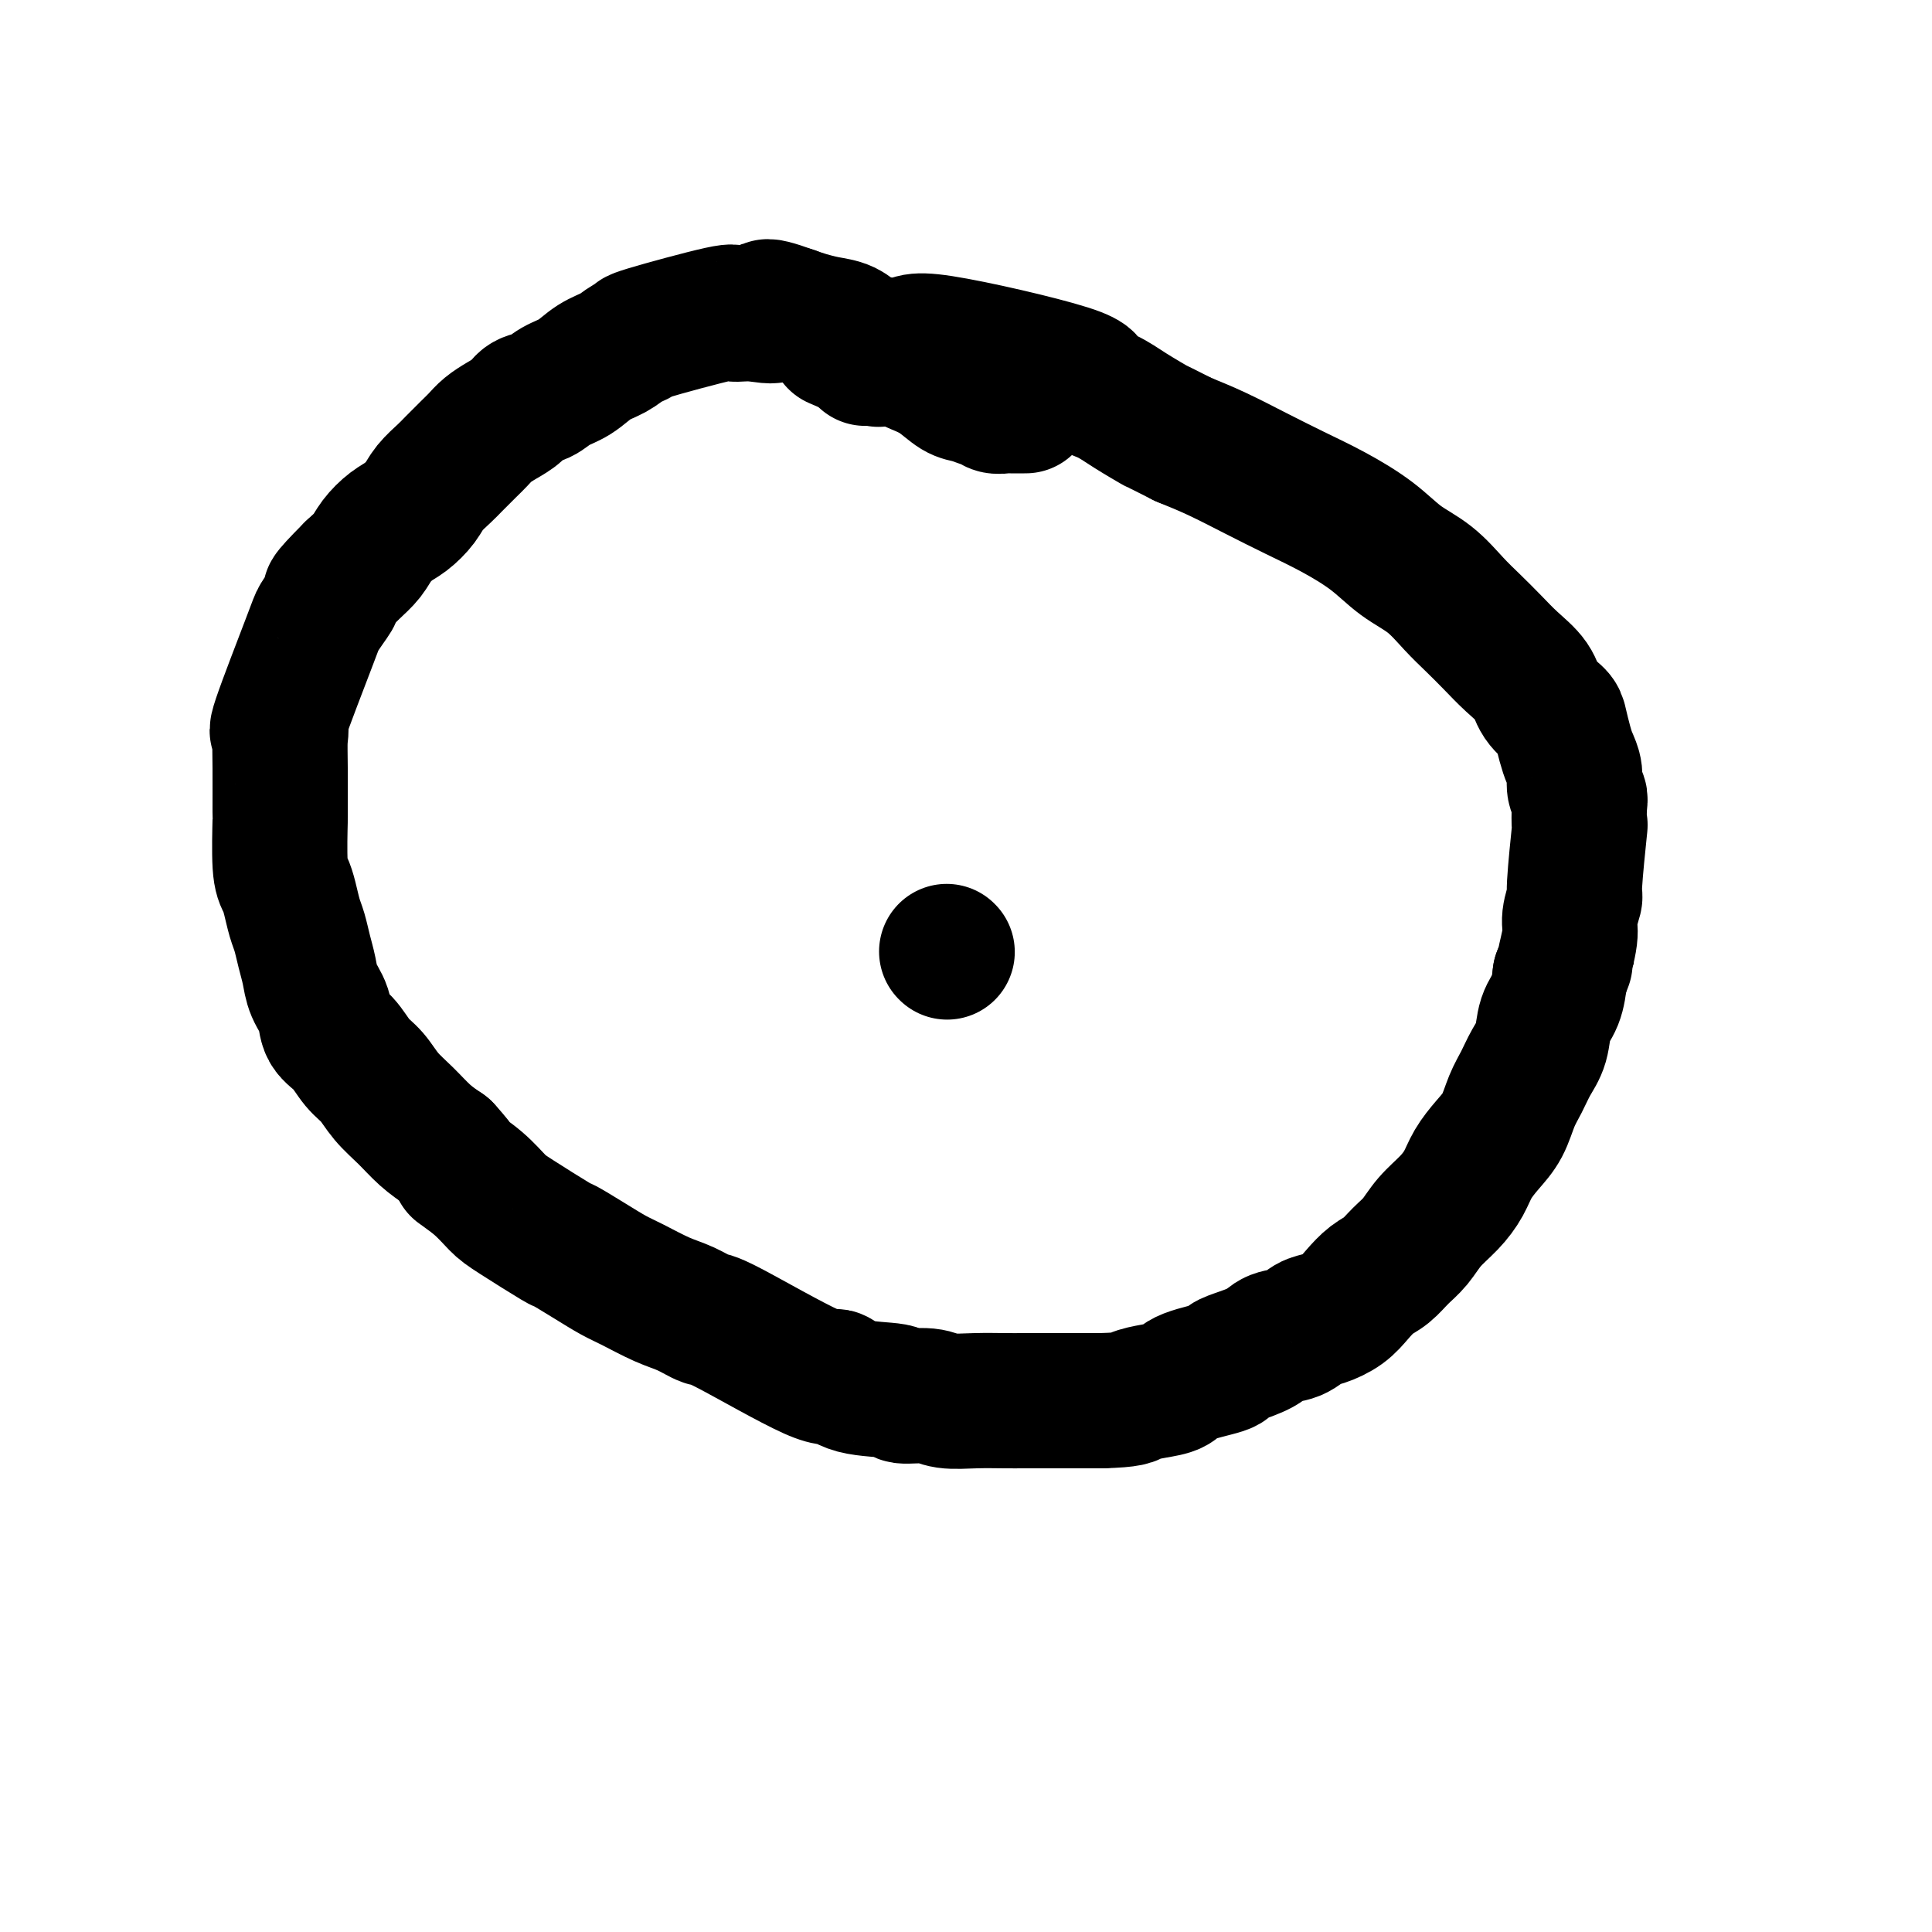 <svg viewBox='0 0 400 400' version='1.1' xmlns='http://www.w3.org/2000/svg' xmlns:xlink='http://www.w3.org/1999/xlink'><g fill='none' stroke='#000000' stroke-width='28' stroke-linecap='round' stroke-linejoin='round'><path d='M196,197c0.000,0.000 0.100,0.100 0.1,0.1'/><path d='M212,84c0.324,-0.002 0.647,-0.005 0,0c-0.647,0.005 -2.266,0.016 -3,0c-0.734,-0.016 -0.584,-0.060 -1,0c-0.416,0.060 -1.398,0.225 -2,0c-0.602,-0.225 -0.824,-0.840 -1,-1c-0.176,-0.160 -0.306,0.136 -1,0c-0.694,-0.136 -1.953,-0.704 -3,-1c-1.047,-0.296 -1.882,-0.320 -3,-1c-1.118,-0.680 -2.519,-2.018 -4,-3c-1.481,-0.982 -3.043,-1.610 -4,-2c-0.957,-0.390 -1.308,-0.542 -2,-1c-0.692,-0.458 -1.724,-1.222 -3,-2c-1.276,-0.778 -2.796,-1.570 -4,-2c-1.204,-0.430 -2.093,-0.496 -3,-1c-0.907,-0.504 -1.831,-1.444 -3,-2c-1.169,-0.556 -2.584,-0.727 -4,-1c-1.416,-0.273 -2.833,-0.650 -4,-1c-1.167,-0.350 -2.083,-0.675 -3,-1'/><path d='M164,65c-8.158,-2.935 -4.552,-0.772 -4,0c0.552,0.772 -1.948,0.154 -4,0c-2.052,-0.154 -3.655,0.157 -4,0c-0.345,-0.157 0.569,-0.782 -3,0c-3.569,0.782 -11.620,2.971 -15,4c-3.380,1.029 -2.091,0.898 -2,1c0.091,0.102 -1.018,0.436 -2,1c-0.982,0.564 -1.837,1.360 -3,2c-1.163,0.640 -2.633,1.126 -4,2c-1.367,0.874 -2.630,2.135 -4,3c-1.370,0.865 -2.845,1.334 -4,2c-1.155,0.666 -1.990,1.529 -3,2c-1.010,0.471 -2.196,0.549 -3,1c-0.804,0.451 -1.225,1.274 -2,2c-0.775,0.726 -1.902,1.353 -3,2c-1.098,0.647 -2.166,1.313 -3,2c-0.834,0.687 -1.435,1.394 -2,2c-0.565,0.606 -1.095,1.109 -2,2c-0.905,0.891 -2.185,2.168 -3,3c-0.815,0.832 -1.166,1.219 -2,2c-0.834,0.781 -2.153,1.955 -3,3c-0.847,1.045 -1.223,1.959 -2,3c-0.777,1.041 -1.954,2.207 -3,3c-1.046,0.793 -1.961,1.213 -3,2c-1.039,0.787 -2.203,1.943 -3,3c-0.797,1.057 -1.228,2.016 -2,3c-0.772,0.984 -1.886,1.992 -3,3'/><path d='M73,118c-6.445,6.471 -4.559,5.148 -4,5c0.559,-0.148 -0.211,0.880 -1,2c-0.789,1.120 -1.599,2.332 -2,3c-0.401,0.668 -0.395,0.791 -2,5c-1.605,4.209 -4.822,12.503 -6,16c-1.178,3.497 -0.315,2.197 0,2c0.315,-0.197 0.084,0.710 0,2c-0.084,1.290 -0.019,2.964 0,6c0.019,3.036 -0.006,7.434 0,9c0.006,1.566 0.043,0.299 0,2c-0.043,1.701 -0.166,6.369 0,9c0.166,2.631 0.622,3.225 1,4c0.378,0.775 0.679,1.733 1,3c0.321,1.267 0.662,2.845 1,4c0.338,1.155 0.672,1.886 1,3c0.328,1.114 0.650,2.609 1,4c0.350,1.391 0.730,2.678 1,4c0.270,1.322 0.431,2.679 1,4c0.569,1.321 1.545,2.607 2,4c0.455,1.393 0.389,2.893 1,4c0.611,1.107 1.899,1.821 3,3c1.101,1.179 2.016,2.822 3,4c0.984,1.178 2.037,1.890 3,3c0.963,1.110 1.835,2.617 3,4c1.165,1.383 2.621,2.642 4,4c1.379,1.358 2.680,2.817 4,4c1.320,1.183 2.660,2.092 4,3'/><path d='M92,238c4.206,4.649 2.722,3.772 3,4c0.278,0.228 2.319,1.561 4,3c1.681,1.439 3.001,2.983 4,4c0.999,1.017 1.678,1.508 4,3c2.322,1.492 6.289,3.984 8,5c1.711,1.016 1.167,0.555 2,1c0.833,0.445 3.043,1.795 5,3c1.957,1.205 3.659,2.264 5,3c1.341,0.736 2.320,1.148 4,2c1.680,0.852 4.061,2.142 6,3c1.939,0.858 3.435,1.282 5,2c1.565,0.718 3.197,1.730 4,2c0.803,0.270 0.777,-0.202 5,2c4.223,2.202 12.697,7.077 17,9c4.303,1.923 4.437,0.892 5,1c0.563,0.108 1.555,1.353 4,2c2.445,0.647 6.343,0.695 8,1c1.657,0.305 1.072,0.866 2,1c0.928,0.134 3.367,-0.160 5,0c1.633,0.160 2.460,0.775 4,1c1.540,0.225 3.794,0.060 6,0c2.206,-0.060 4.365,-0.016 6,0c1.635,0.016 2.748,0.004 4,0c1.252,-0.004 2.645,-0.001 4,0c1.355,0.001 2.673,0.000 4,0c1.327,-0.000 2.665,-0.000 4,0c1.335,0.000 2.668,0.000 4,0'/><path d='M228,290c6.353,-0.175 6.236,-0.614 7,-1c0.764,-0.386 2.410,-0.719 4,-1c1.590,-0.281 3.123,-0.508 4,-1c0.877,-0.492 1.099,-1.248 3,-2c1.901,-0.752 5.480,-1.501 7,-2c1.520,-0.499 0.980,-0.748 1,-1c0.020,-0.252 0.599,-0.505 2,-1c1.401,-0.495 3.623,-1.231 5,-2c1.377,-0.769 1.909,-1.570 3,-2c1.091,-0.430 2.742,-0.488 4,-1c1.258,-0.512 2.122,-1.478 3,-2c0.878,-0.522 1.771,-0.600 3,-1c1.229,-0.400 2.793,-1.121 4,-2c1.207,-0.879 2.056,-1.914 3,-3c0.944,-1.086 1.984,-2.222 3,-3c1.016,-0.778 2.008,-1.197 3,-2c0.992,-0.803 1.985,-1.989 3,-3c1.015,-1.011 2.053,-1.848 3,-3c0.947,-1.152 1.804,-2.618 3,-4c1.196,-1.382 2.733,-2.679 4,-4c1.267,-1.321 2.265,-2.667 3,-4c0.735,-1.333 1.208,-2.652 2,-4c0.792,-1.348 1.902,-2.723 3,-4c1.098,-1.277 2.182,-2.454 3,-4c0.818,-1.546 1.370,-3.460 2,-5c0.630,-1.540 1.338,-2.707 2,-4c0.662,-1.293 1.277,-2.711 2,-4c0.723,-1.289 1.555,-2.449 2,-4c0.445,-1.551 0.505,-3.495 1,-5c0.495,-1.505 1.427,-2.573 2,-4c0.573,-1.427 0.786,-3.214 1,-5'/><path d='M323,202c2.018,-5.219 1.061,-2.768 1,-3c-0.061,-0.232 0.772,-3.147 1,-5c0.228,-1.853 -0.149,-2.643 0,-4c0.149,-1.357 0.824,-3.281 1,-4c0.176,-0.719 -0.148,-0.234 0,-3c0.148,-2.766 0.768,-8.785 1,-11c0.232,-2.215 0.077,-0.627 0,-1c-0.077,-0.373 -0.076,-2.708 0,-4c0.076,-1.292 0.228,-1.541 0,-2c-0.228,-0.459 -0.835,-1.128 -1,-2c-0.165,-0.872 0.112,-1.948 0,-3c-0.112,-1.052 -0.615,-2.080 -1,-3c-0.385,-0.920 -0.654,-1.733 -1,-3c-0.346,-1.267 -0.770,-2.989 -1,-4c-0.230,-1.011 -0.266,-1.312 -1,-2c-0.734,-0.688 -2.167,-1.762 -3,-3c-0.833,-1.238 -1.068,-2.640 -2,-4c-0.932,-1.360 -2.561,-2.678 -4,-4c-1.439,-1.322 -2.687,-2.649 -4,-4c-1.313,-1.351 -2.690,-2.727 -4,-4c-1.310,-1.273 -2.553,-2.444 -4,-4c-1.447,-1.556 -3.098,-3.497 -5,-5c-1.902,-1.503 -4.057,-2.568 -6,-4c-1.943,-1.432 -3.676,-3.230 -6,-5c-2.324,-1.770 -5.239,-3.513 -8,-5c-2.761,-1.487 -5.369,-2.718 -8,-4c-2.631,-1.282 -5.285,-2.614 -8,-4c-2.715,-1.386 -5.490,-2.824 -8,-4c-2.510,-1.176 -4.755,-2.088 -7,-3'/><path d='M245,91c-7.150,-3.633 -5.524,-2.716 -6,-3c-0.476,-0.284 -3.053,-1.770 -5,-3c-1.947,-1.230 -3.265,-2.205 -5,-3c-1.735,-0.795 -3.888,-1.411 -4,-2c-0.112,-0.589 1.818,-1.152 -4,-3c-5.818,-1.848 -19.384,-4.980 -26,-6c-6.616,-1.020 -6.281,0.071 -8,1c-1.719,0.929 -5.491,1.694 -7,2c-1.509,0.306 -0.754,0.153 0,0'/><path d='M174,71c-0.778,-0.333 -1.556,-0.667 0,0c1.556,0.667 5.444,2.333 7,3c1.556,0.667 0.778,0.333 0,0'/></g>
</svg>